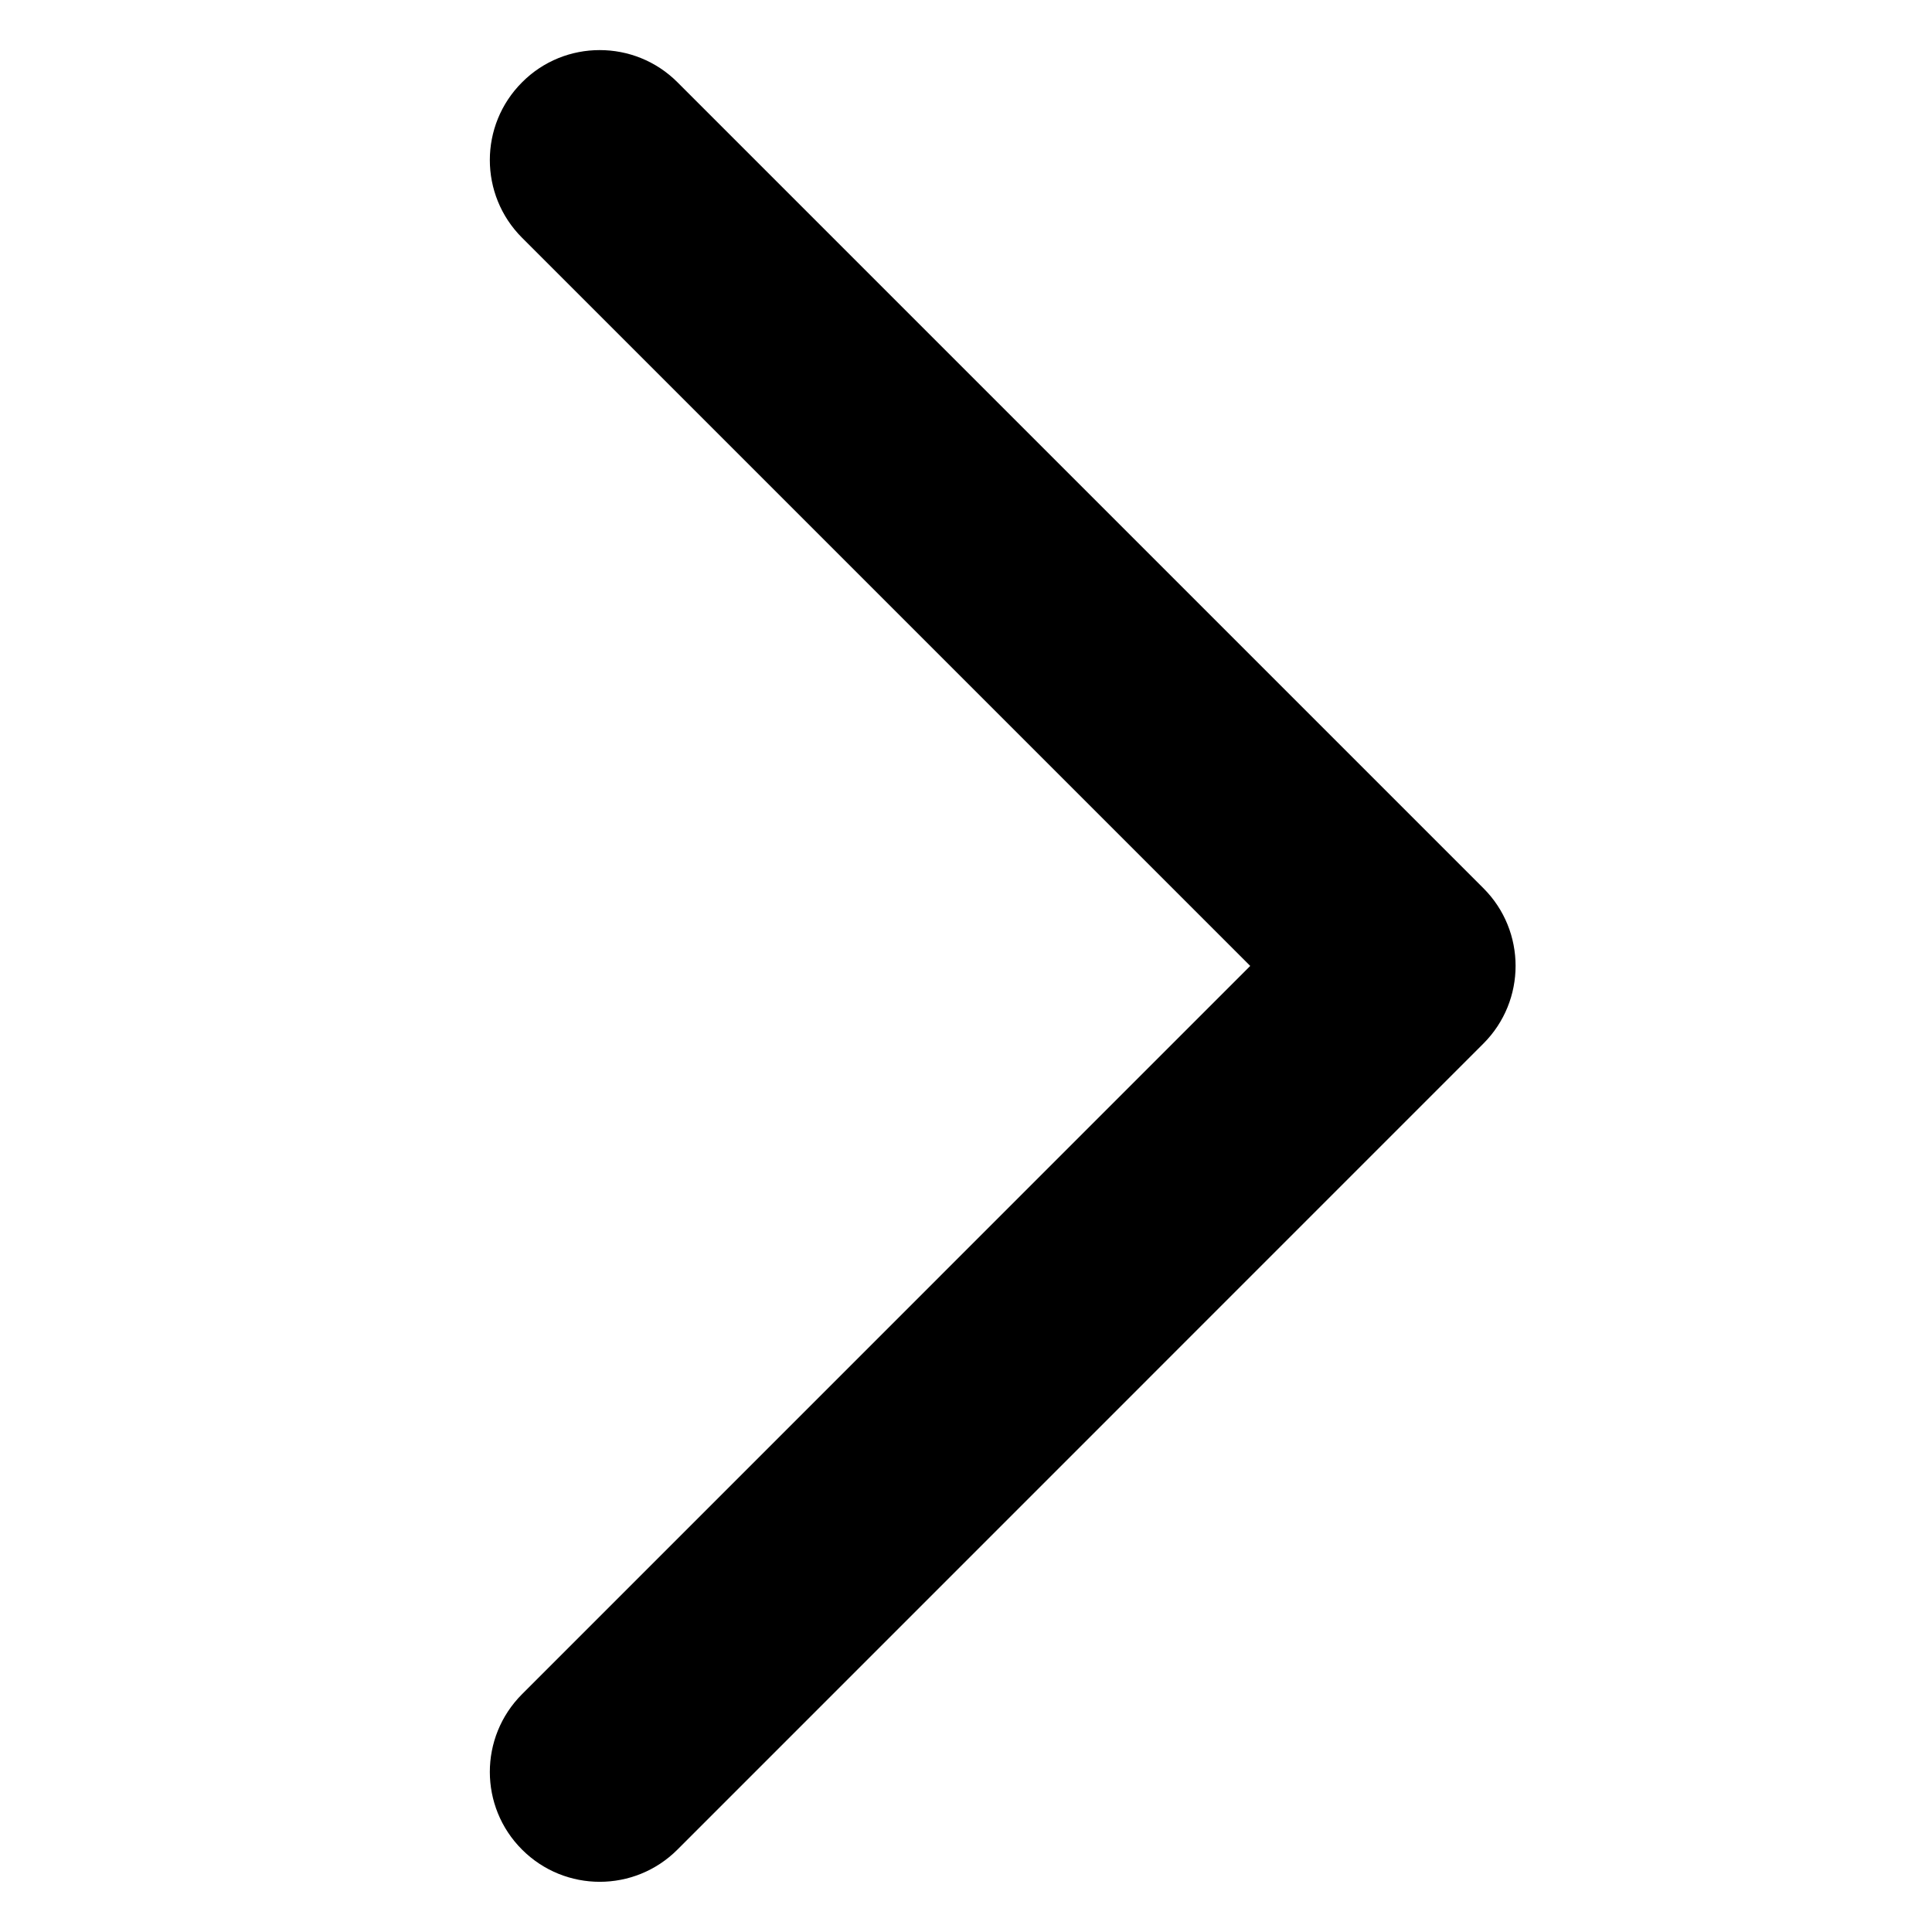 <?xml version="1.0" standalone="no"?><!DOCTYPE svg PUBLIC "-//W3C//DTD SVG 1.1//EN" "http://www.w3.org/Graphics/SVG/1.1/DTD/svg11.dtd"><svg t="1626835066848" class="icon" viewBox="0 0 1024 1024" version="1.1" xmlns="http://www.w3.org/2000/svg" p-id="1180" width="200" height="200" xmlns:xlink="http://www.w3.org/1999/xlink"><defs><style type="text/css"></style></defs><path d="M317.858 26.549c14.912 0 29.827 5.67 41.205 17.048L786.222 470.756c22.758 22.718 22.758 59.614 0 82.372L359.063 980.326c-22.758 22.758-59.614 22.758-82.372 1e-8-22.758-22.718-22.758-59.614 1e-8-82.372l385.954-385.992L276.691 126.008c-22.758-22.758-22.758-59.614-1e-8-82.372C288.031 32.219 302.946 26.549 317.858 26.549z" p-id="1181" fill="#000000"></path></svg>